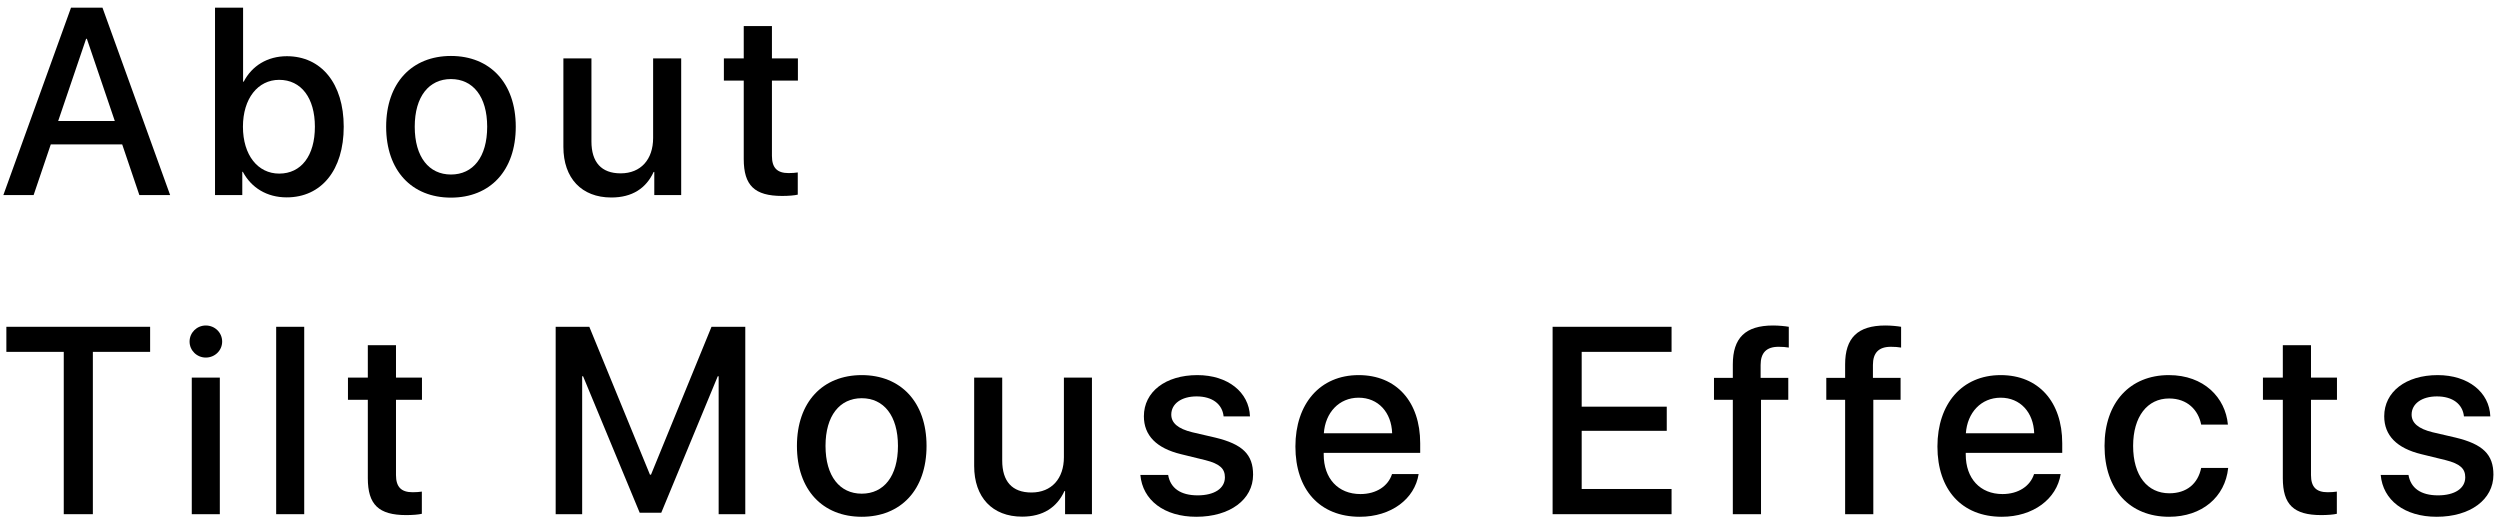 <svg xmlns="http://www.w3.org/2000/svg" width="141" height="30" viewBox="0 0 141 30" fill="none"><path d="M7.859 11H9.595L5.779 0.431H4.006L0.19 11H1.897L2.864 8.144H6.892L7.859 11ZM4.856 2.189H4.9L6.475 6.825H3.281L4.856 2.189Z" fill="black"></path><path d="M16.17 11.132C18.126 11.132 19.386 9.594 19.386 7.147C19.386 4.708 18.119 3.17 16.178 3.17C15.086 3.17 14.207 3.712 13.746 4.606H13.71V0.431H12.127V11H13.665V9.689H13.695C14.171 10.582 15.043 11.132 16.17 11.132ZM15.746 4.503C16.991 4.503 17.76 5.529 17.76 7.147C17.76 8.781 16.991 9.791 15.746 9.791C14.544 9.791 13.702 8.751 13.702 7.147C13.702 5.558 14.544 4.503 15.746 4.503Z" fill="black"></path><path d="M25.434 11.146C27.639 11.146 29.089 9.63 29.089 7.147C29.089 4.672 27.631 3.156 25.434 3.156C23.237 3.156 21.779 4.672 21.779 7.147C21.779 9.63 23.23 11.146 25.434 11.146ZM25.434 9.843C24.196 9.843 23.391 8.861 23.391 7.147C23.391 5.441 24.196 4.459 25.434 4.459C26.672 4.459 27.477 5.441 27.477 7.147C27.477 8.861 26.679 9.843 25.434 9.843Z" fill="black"></path><path d="M38.419 3.295H36.836V7.785C36.836 8.986 36.148 9.777 35.005 9.777C33.914 9.777 33.357 9.147 33.357 7.975V3.295H31.775V8.283C31.775 10.048 32.801 11.139 34.478 11.139C35.657 11.139 36.441 10.619 36.866 9.696H36.902V11H38.419V3.295Z" fill="black"></path><path d="M41.947 1.471V3.295H40.827V4.547H41.947V8.971C41.947 10.458 42.555 11.051 44.115 11.051C44.467 11.051 44.818 11.022 44.994 10.978V9.726C44.892 9.748 44.635 9.762 44.474 9.762C43.83 9.762 43.537 9.462 43.537 8.795V4.547H45.002V3.295H43.537V1.471H41.947Z" fill="black"></path><path d="M5.237 29V19.845H8.467V18.431H0.359V19.845H3.596V29H5.237Z" fill="black"></path><path d="M10.816 29H12.398V21.295H10.816V29ZM11.607 20.167C12.12 20.167 12.53 19.764 12.53 19.266C12.53 18.761 12.12 18.358 11.607 18.358C11.102 18.358 10.692 18.761 10.692 19.266C10.692 19.764 11.102 20.167 11.607 20.167Z" fill="black"></path><path d="M15.576 29H17.158V18.431H15.576V29Z" fill="black"></path><path d="M20.745 19.471V21.295H19.625V22.547H20.745V26.971C20.745 28.458 21.353 29.051 22.913 29.051C23.265 29.051 23.616 29.022 23.792 28.978V27.726C23.689 27.748 23.433 27.762 23.272 27.762C22.627 27.762 22.334 27.462 22.334 26.795V22.547H23.799V21.295H22.334V19.471H20.745Z" fill="black"></path><path d="M42.034 29V18.431H40.129L36.716 26.773H36.658L33.237 18.431H31.34V29H32.834V21.222H32.886L36.079 28.919H37.295L40.481 21.222H40.532V29H42.034Z" fill="black"></path><path d="M48.602 29.146C50.807 29.146 52.257 27.63 52.257 25.148C52.257 22.672 50.799 21.156 48.602 21.156C46.405 21.156 44.947 22.672 44.947 25.148C44.947 27.63 46.398 29.146 48.602 29.146ZM48.602 27.843C47.364 27.843 46.559 26.861 46.559 25.148C46.559 23.441 47.364 22.459 48.602 22.459C49.84 22.459 50.645 23.441 50.645 25.148C50.645 26.861 49.847 27.843 48.602 27.843Z" fill="black"></path><path d="M61.586 21.295H60.004V25.785C60.004 26.986 59.316 27.777 58.173 27.777C57.082 27.777 56.525 27.147 56.525 25.975V21.295H54.943V26.283C54.943 28.048 55.969 29.139 57.646 29.139C58.825 29.139 59.609 28.619 60.034 27.696H60.07V29H61.586V21.295Z" fill="black"></path><path d="M64.515 23.477C64.515 24.554 65.218 25.279 66.609 25.616L67.986 25.953C68.792 26.158 69.085 26.429 69.085 26.92C69.085 27.543 68.499 27.938 67.547 27.938C66.58 27.938 66.009 27.528 65.884 26.788H64.317C64.441 28.202 65.65 29.146 67.474 29.146C69.363 29.146 70.674 28.18 70.674 26.773C70.674 25.638 70.088 25.052 68.536 24.679L67.239 24.378C66.441 24.181 66.06 23.858 66.06 23.382C66.06 22.774 66.631 22.357 67.488 22.357C68.374 22.357 68.939 22.789 69.012 23.485H70.499C70.447 22.115 69.246 21.156 67.532 21.156C65.731 21.156 64.515 22.101 64.515 23.477Z" fill="black"></path><path d="M76.627 22.43C77.733 22.43 78.481 23.258 78.517 24.437H74.665C74.745 23.273 75.522 22.43 76.627 22.43ZM78.51 26.737C78.297 27.411 77.631 27.865 76.73 27.865C75.463 27.865 74.657 26.979 74.657 25.638V25.543H80.099V25.001C80.099 22.665 78.766 21.156 76.627 21.156C74.452 21.156 73.061 22.767 73.061 25.184C73.061 27.616 74.43 29.146 76.693 29.146C78.459 29.146 79.791 28.143 80.011 26.737H78.51Z" fill="black"></path><path d="M94.276 27.579H89.207V24.298H94.005V22.936H89.207V19.845H94.276V18.431H87.567V29H94.276V27.579Z" fill="black"></path><path d="M97.731 29H99.321V22.547H100.859V21.31H99.299V20.584C99.299 19.903 99.621 19.559 100.31 19.559C100.522 19.559 100.734 19.574 100.888 19.603V18.431C100.683 18.395 100.324 18.358 100.002 18.358C98.435 18.358 97.731 19.061 97.731 20.555V21.31H96.669V22.547H97.731V29Z" fill="black"></path><path d="M104.065 29H105.655V22.547H107.193V21.31H105.633V20.584C105.633 19.903 105.955 19.559 106.644 19.559C106.856 19.559 107.068 19.574 107.222 19.603V18.431C107.017 18.395 106.658 18.358 106.336 18.358C104.769 18.358 104.065 19.061 104.065 20.555V21.31H103.003V22.547H104.065V29Z" fill="black"></path><path d="M112.838 22.43C113.944 22.43 114.691 23.258 114.728 24.437H110.875C110.956 23.273 111.732 22.43 112.838 22.43ZM114.721 26.737C114.508 27.411 113.842 27.865 112.941 27.865C111.674 27.865 110.868 26.979 110.868 25.638V25.543H116.31V25.001C116.31 22.665 114.977 21.156 112.838 21.156C110.663 21.156 109.271 22.767 109.271 25.184C109.271 27.616 110.641 29.146 112.904 29.146C114.669 29.146 116.002 28.143 116.222 26.737H114.721Z" fill="black"></path><path d="M125.654 23.946C125.515 22.43 124.307 21.156 122.322 21.156C120.132 21.156 118.696 22.701 118.696 25.148C118.696 27.638 120.132 29.146 122.336 29.146C124.189 29.146 125.5 28.033 125.669 26.393H124.146C123.962 27.286 123.325 27.821 122.351 27.821C121.121 27.821 120.308 26.839 120.308 25.148C120.308 23.492 121.113 22.474 122.336 22.474C123.369 22.474 123.984 23.126 124.146 23.946H125.654Z" fill="black"></path><path d="M128.751 19.471V21.295H127.63V22.547H128.751V26.971C128.751 28.458 129.359 29.051 130.919 29.051C131.271 29.051 131.622 29.022 131.798 28.978V27.726C131.695 27.748 131.439 27.762 131.278 27.762C130.633 27.762 130.34 27.462 130.34 26.795V22.547H131.805V21.295H130.34V19.471H128.751Z" fill="black"></path><path d="M134.47 23.477C134.47 24.554 135.173 25.279 136.564 25.616L137.941 25.953C138.747 26.158 139.04 26.429 139.04 26.92C139.04 27.543 138.454 27.938 137.502 27.938C136.535 27.938 135.964 27.528 135.839 26.788H134.272C134.396 28.202 135.605 29.146 137.429 29.146C139.318 29.146 140.629 28.18 140.629 26.773C140.629 25.638 140.043 25.052 138.491 24.679L137.194 24.378C136.396 24.181 136.015 23.858 136.015 23.382C136.015 22.774 136.586 22.357 137.443 22.357C138.33 22.357 138.894 22.789 138.967 23.485H140.454C140.402 22.115 139.201 21.156 137.487 21.156C135.686 21.156 134.47 22.101 134.47 23.477Z" fill="black"></path></svg>